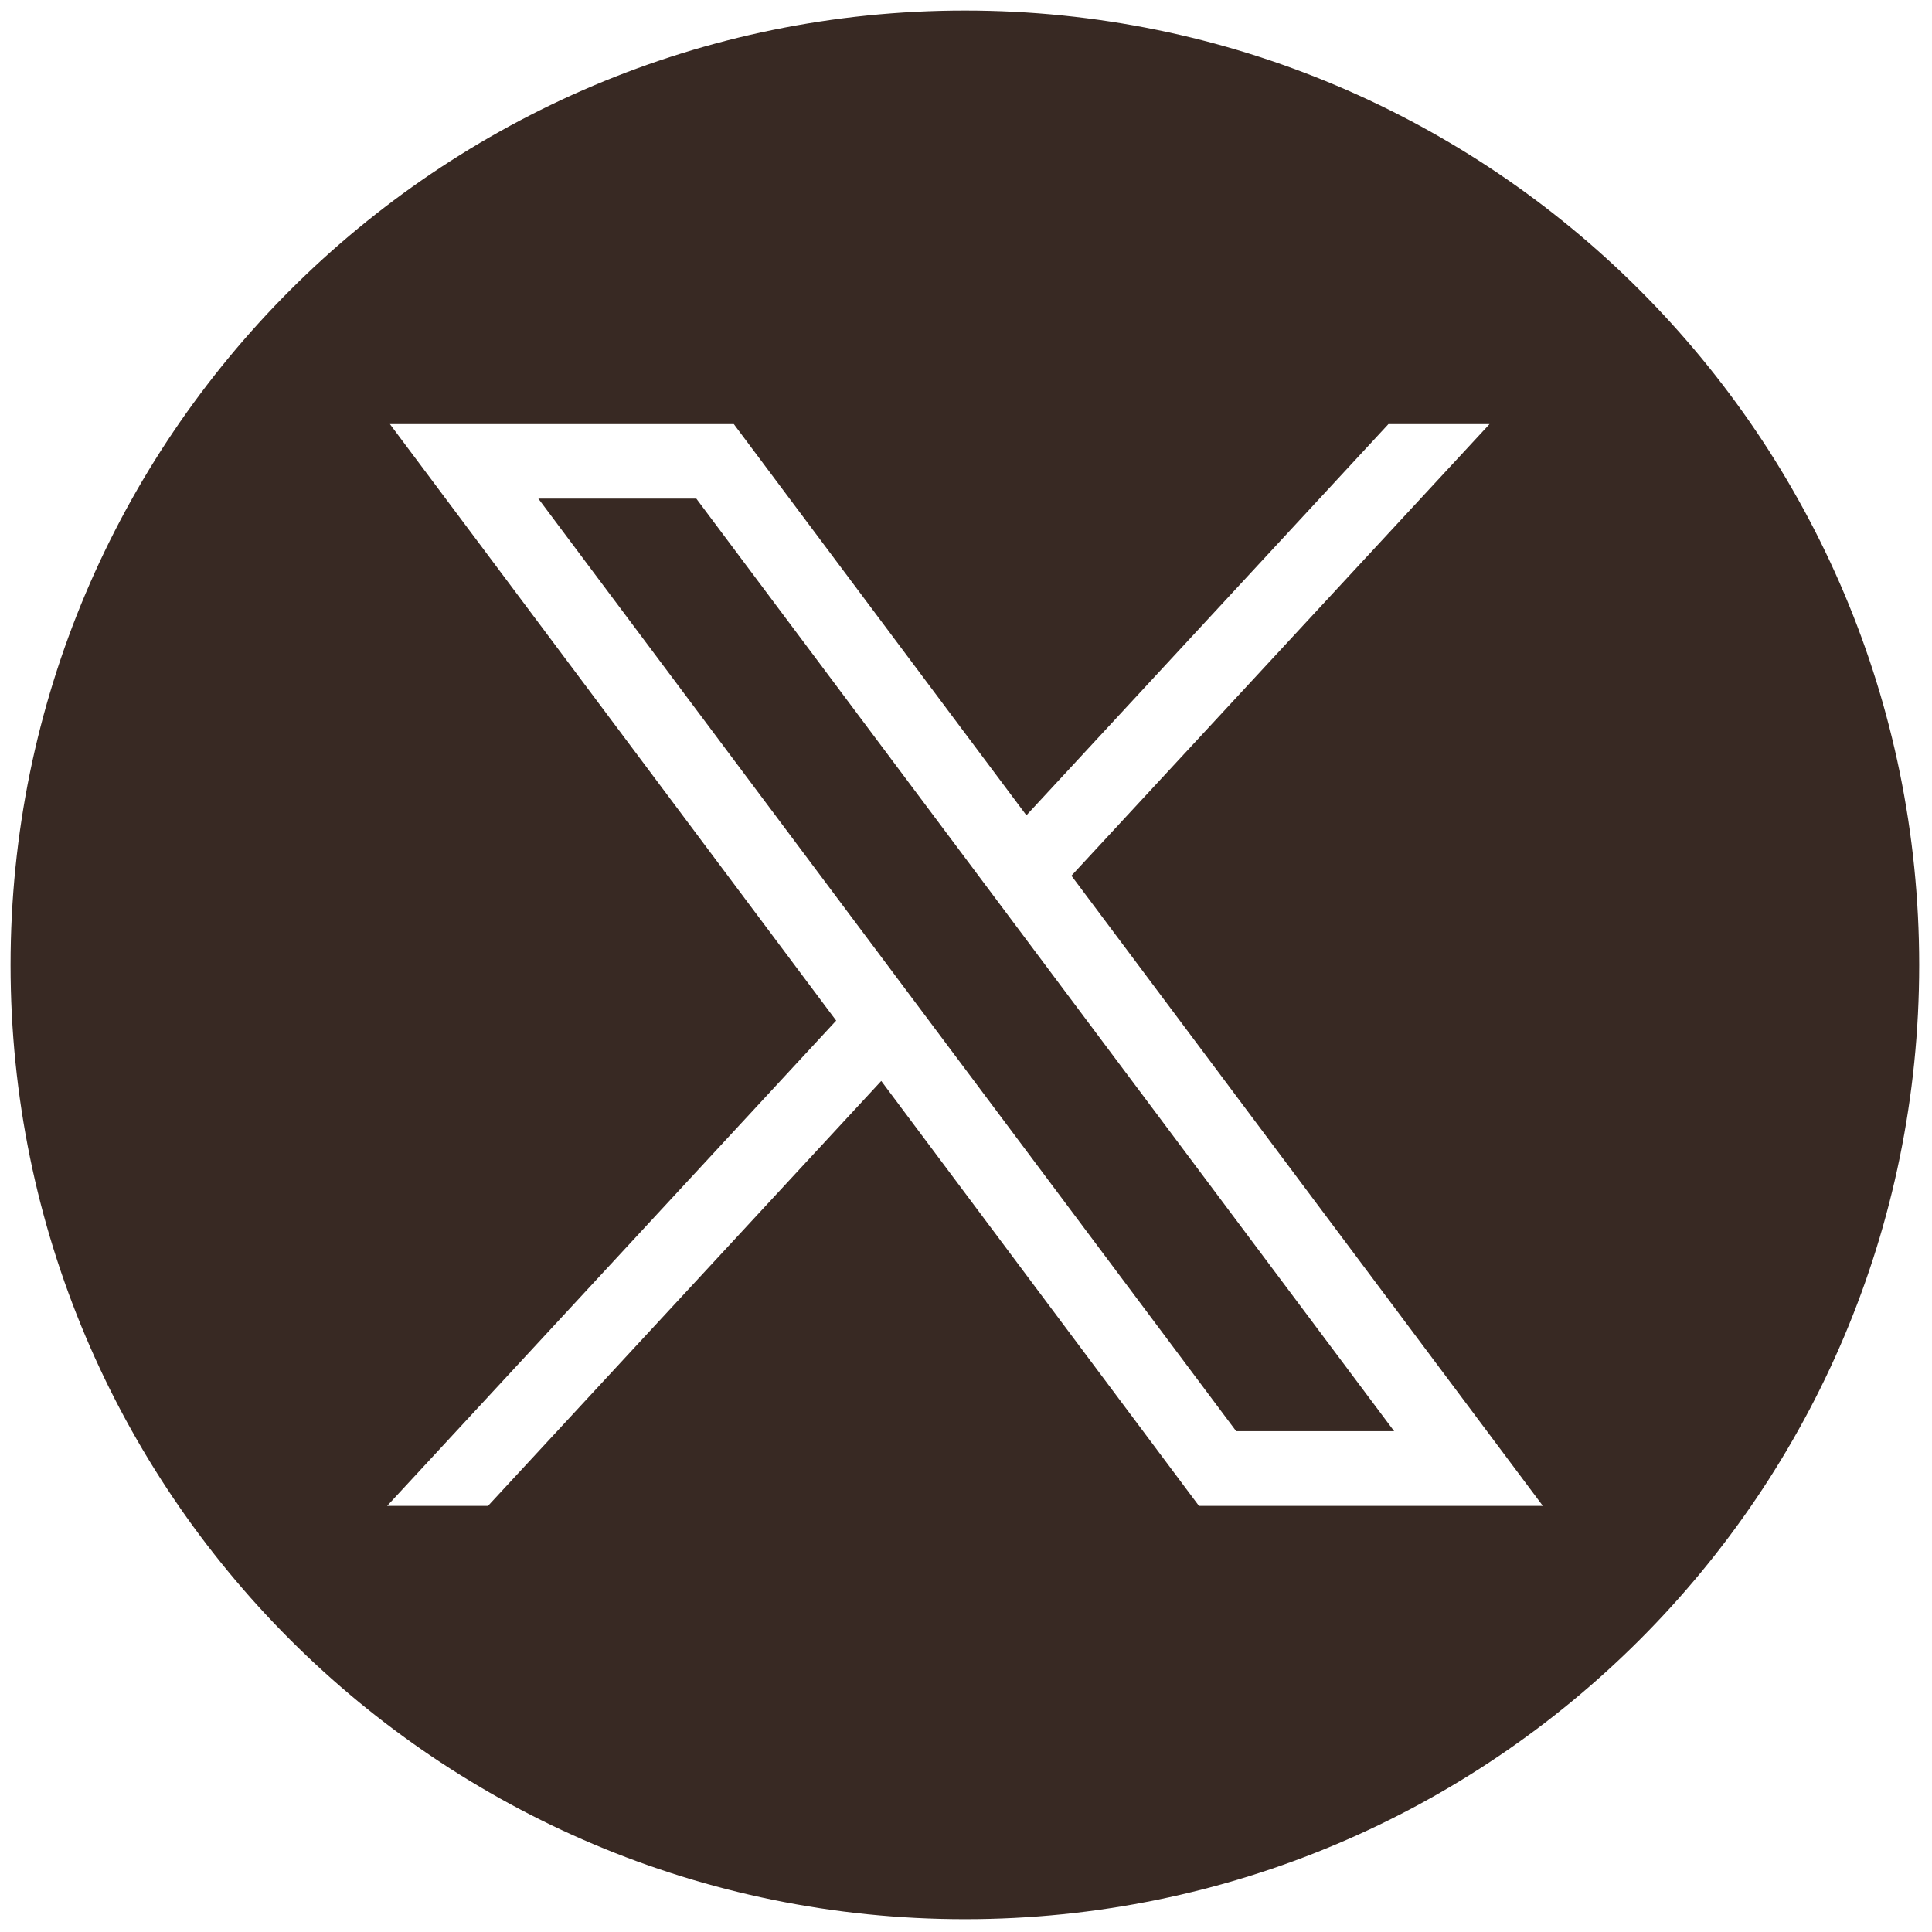 <?xml version="1.0" encoding="UTF-8"?>
<svg xmlns="http://www.w3.org/2000/svg" xmlns:xlink="http://www.w3.org/1999/xlink" width="30px" height="30px" viewBox="0 0 30 30" version="1.1">
<g id="surface1">
<path style=" stroke:none;fill-rule:nonzero;fill:#382923;fill-opacity:1;" d="M 8.359 7.742 L 19.195 22.223 L 21.648 22.223 L 10.812 7.742 Z M 8.359 7.742 "/>
<path style=" stroke:none;fill-rule:nonzero;fill:#382923;fill-opacity:1;" d="M 14.984 0.164 C 6.801 0.164 0.164 6.801 0.164 14.984 C 0.164 23.168 6.801 29.801 14.984 29.801 C 23.168 29.801 29.801 23.168 29.801 14.984 C 29.801 6.801 23.168 0.164 14.984 0.164 Z M 18.617 23.383 L 13.684 16.785 L 7.578 23.383 L 6.012 23.383 L 12.984 15.848 L 6.055 6.586 L 11.395 6.586 L 15.938 12.66 L 21.559 6.586 L 23.129 6.586 L 16.637 13.598 L 23.957 23.383 Z M 18.617 23.383 "/>
</g>
</svg>
